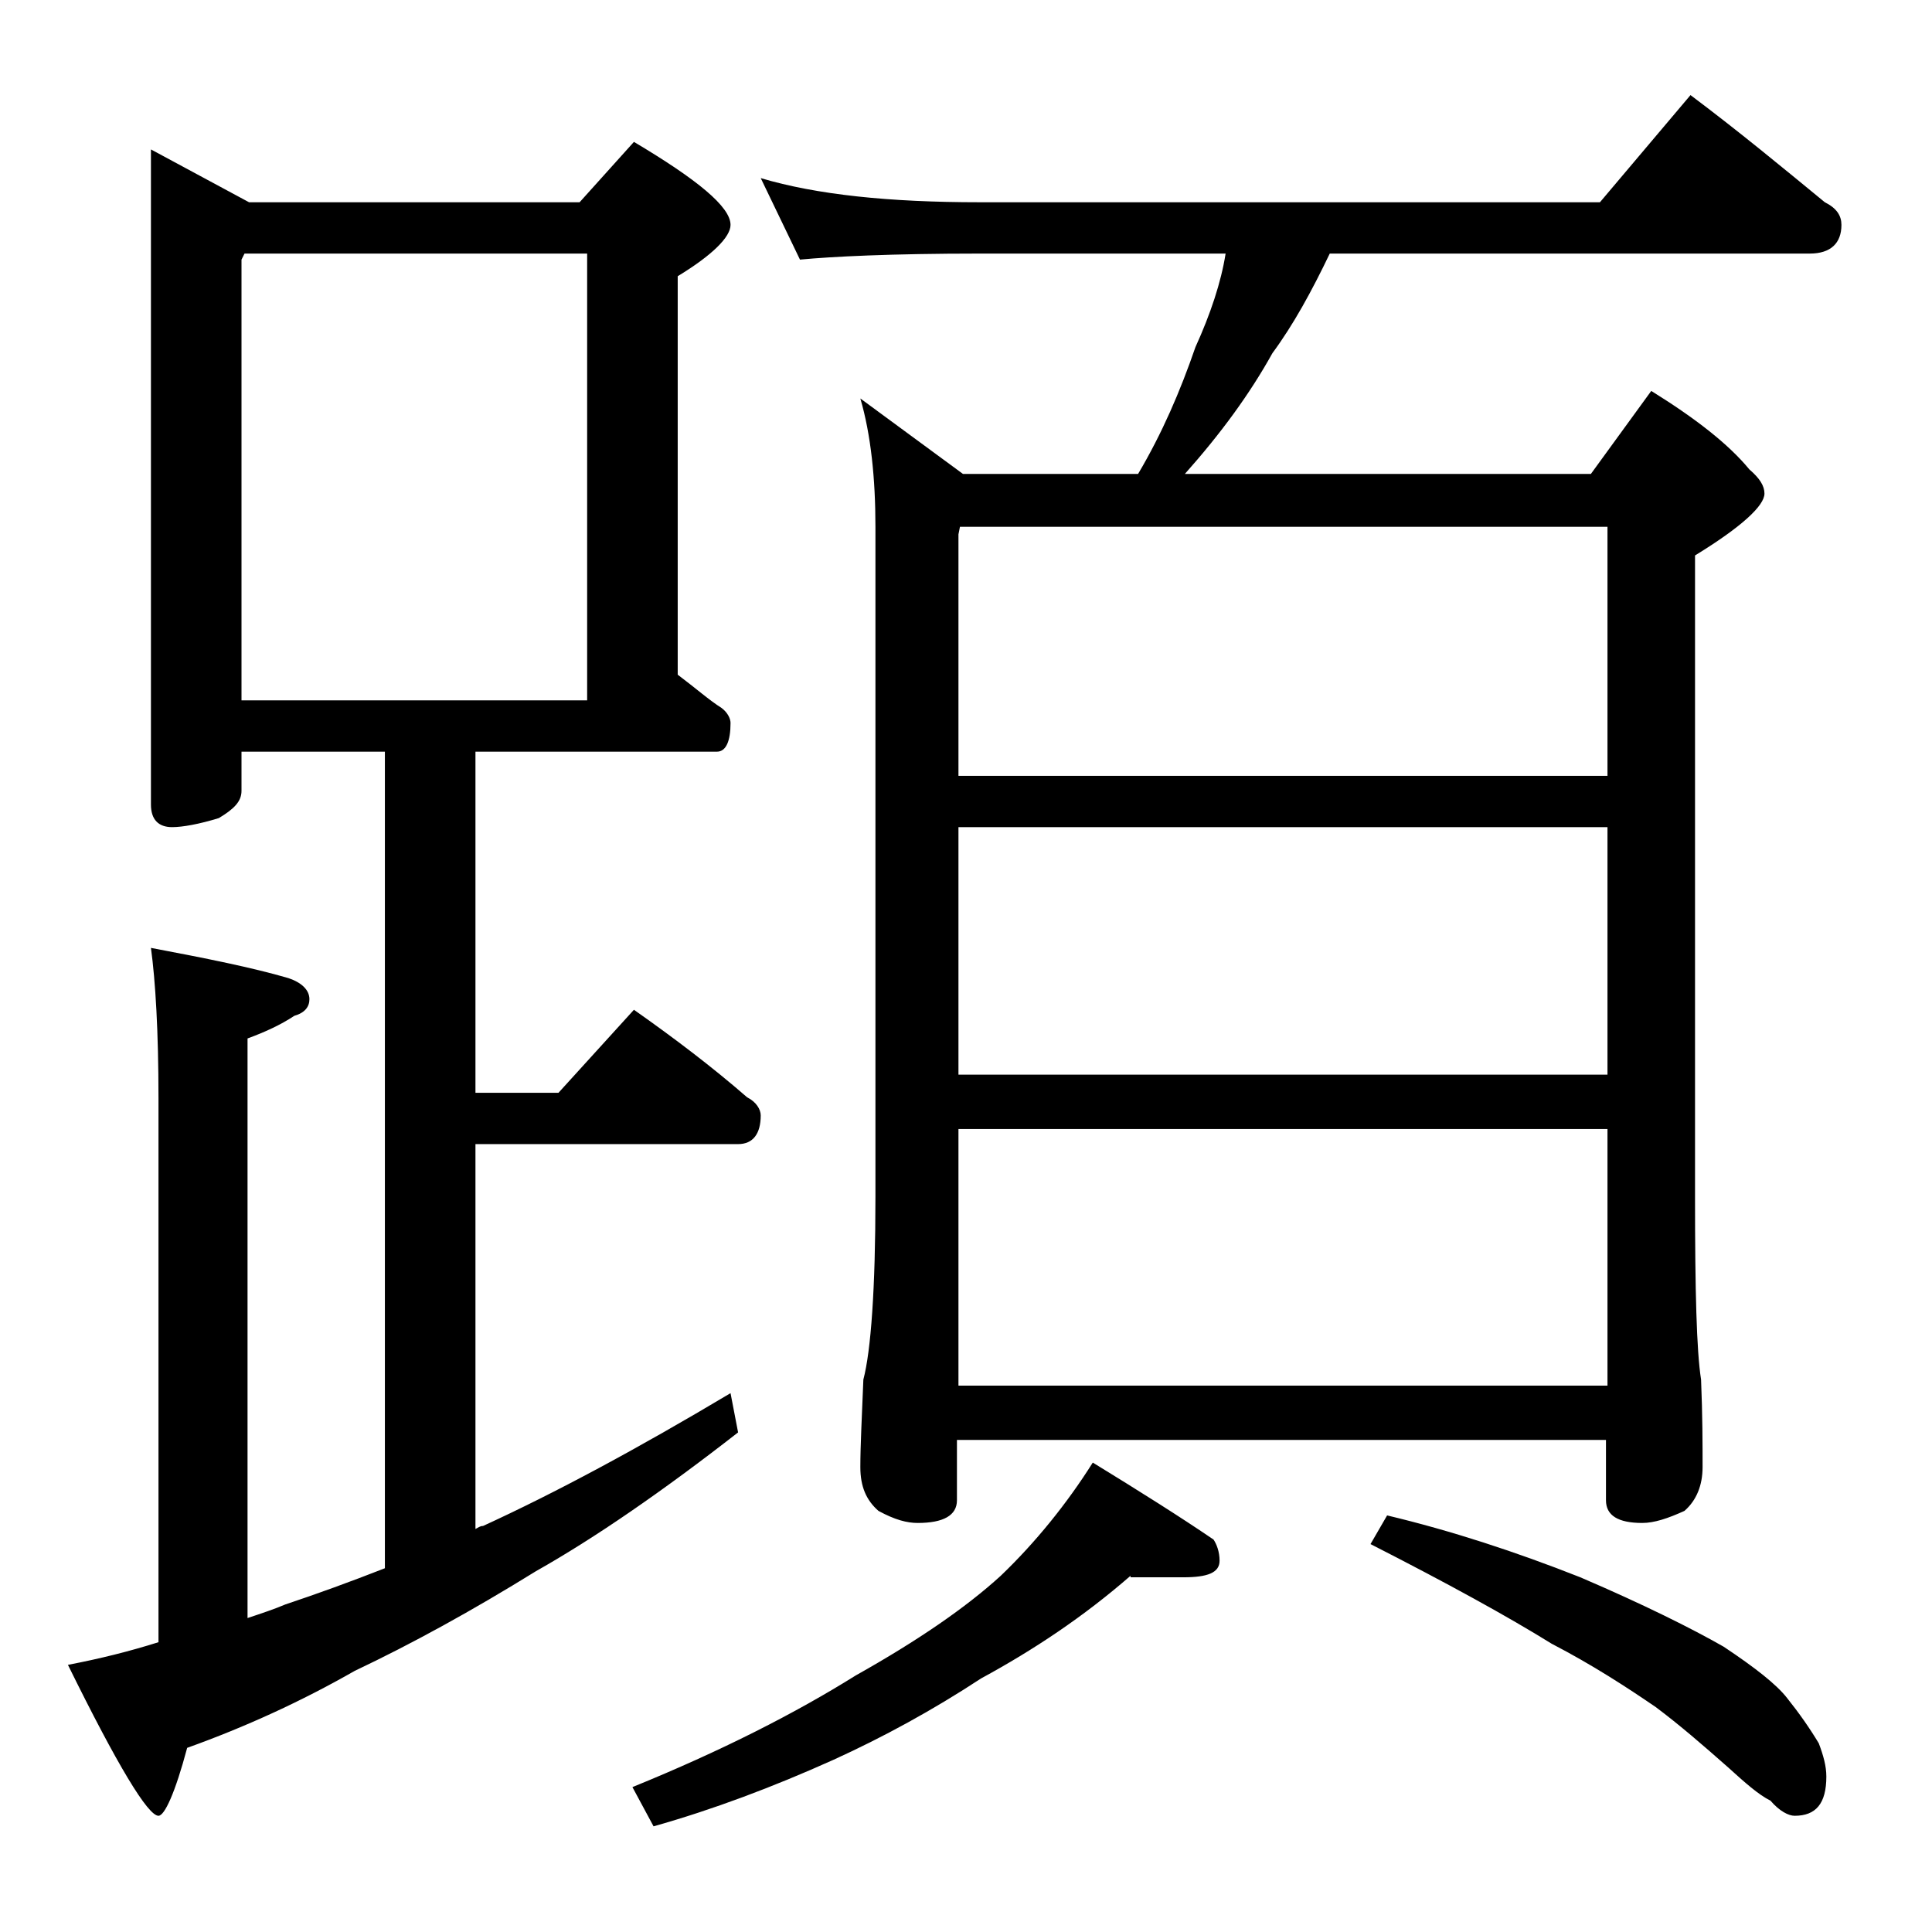 <?xml version="1.0" encoding="utf-8"?>
<!-- Generator: Adobe Illustrator 18.0.0, SVG Export Plug-In . SVG Version: 6.00 Build 0)  -->
<!DOCTYPE svg PUBLIC "-//W3C//DTD SVG 1.1//EN" "http://www.w3.org/Graphics/SVG/1.1/DTD/svg11.dtd">
<svg version="1.1" id="Layer_1" xmlns="http://www.w3.org/2000/svg" xmlns:xlink="http://www.w3.org/1999/xlink" x="0px" y="0px"
	 viewBox="0 0 128 128" enable-background="new 0 0 128 128" xml:space="preserve">
<path d="M10,9.9l6.5,3.5h21.9l3.6-4c4.2,2.5,6.4,4.3,6.4,5.5c0,0.8-1.2,2-3.5,3.4v26.4c1.2,0.9,2.1,1.7,2.9,2.2
	c0.4,0.3,0.6,0.7,0.6,1c0,1.2-0.3,1.9-0.9,1.9h-16v22.6H37l5-5.5c2.7,1.9,5.2,3.8,7.5,5.8c0.6,0.3,0.9,0.8,0.9,1.2
	c0,1.2-0.5,1.9-1.5,1.9H31.5v25.5c0.2-0.1,0.3-0.2,0.5-0.2c4.8-2.2,10.2-5.1,16.4-8.8l0.5,2.6c-5,3.9-9.5,7-13.4,9.2
	c-4.2,2.6-8.2,4.8-12,6.6c-3.5,2-7.2,3.7-11.1,5.1c-0.8,3-1.5,4.5-1.9,4.5c-0.7,0-2.7-3.3-6-10c2.1-0.4,4.1-0.9,6-1.5v-36
	c0-4.5-0.2-7.8-0.5-10c3.7,0.7,6.7,1.3,9.1,2c0.9,0.3,1.4,0.8,1.4,1.4c0,0.5-0.3,0.9-1,1.1c-0.9,0.6-2,1.1-3.1,1.5v38.4
	c0.9-0.3,1.8-0.6,2.5-0.9c2.1-0.7,4.3-1.5,6.6-2.4V49.8H16v2.6c0,0.7-0.5,1.2-1.5,1.8c-1.3,0.4-2.4,0.6-3.1,0.6
	c-0.9,0-1.4-0.5-1.4-1.5V9.9z M16,46.4h22.9V16.8H16.2L16,17.2V46.4z M74.9,104.4c-3.1,2.7-6.4,4.9-9.9,6.8
	c-3.2,2.1-6.5,3.9-9.8,5.4c-4,1.8-8,3.3-11.9,4.4l-1.4-2.6c5.9-2.4,10.8-4.9,14.8-7.4c4.1-2.3,7.3-4.5,9.6-6.6
	c2.3-2.2,4.4-4.8,6.1-7.5c3.1,1.9,5.8,3.6,8,5.1c0.2,0.3,0.4,0.8,0.4,1.4c0,0.8-0.8,1.1-2.4,1.1H74.9z M50.4,11.8
	c3.7,1.1,8.5,1.6,14.5,1.6H106l6-7.1c3.2,2.4,6.1,4.8,8.9,7.1c0.8,0.4,1.1,0.9,1.1,1.5c0,1.2-0.7,1.9-2.1,1.9H88.1
	c-1.2,2.5-2.4,4.7-3.8,6.6c-1.5,2.7-3.4,5.3-5.8,8h26.9l4-5.5c2.9,1.8,5.1,3.5,6.5,5.2c0.7,0.6,1,1.1,1,1.6c0,0.8-1.5,2.2-4.6,4.1
	v42.5c0,6.2,0.1,10.2,0.4,12.1c0.1,2.4,0.1,4.3,0.1,5.8c0,1.2-0.4,2.2-1.2,2.9c-1.1,0.5-2,0.8-2.8,0.8c-1.6,0-2.4-0.5-2.4-1.5v-4
	h-43v4c0,1-0.9,1.5-2.6,1.5c-0.7,0-1.5-0.2-2.6-0.8c-0.8-0.7-1.2-1.6-1.2-2.9c0-1.4,0.1-3.3,0.2-5.8c0.5-1.9,0.8-6,0.8-12.1V34.9
	c0-3.2-0.3-6.1-1-8.5l6.8,5h11.6c1.6-2.7,2.8-5.5,3.8-8.4c1-2.2,1.7-4.3,2-6.2H64.9C59,16.8,55.1,17,53,17.2L50.4,11.8z M63.5,51.4
	h43V34.9H63.6l-0.1,0.5V51.4z M63.5,71.2h43V54.8h-43V71.2z M63.5,91.8h43v-17h-43V91.8z M91.9,100.4c4.2,1,8.5,2.4,12.8,4.1
	c4.2,1.8,7.4,3.4,9.5,4.6c2.1,1.4,3.5,2.5,4.2,3.4c0.8,1,1.5,2,2.1,3c0.3,0.8,0.5,1.5,0.5,2.2c0,1.8-0.7,2.6-2.1,2.6
	c-0.4,0-1-0.3-1.6-1c-0.8-0.4-1.7-1.2-2.8-2.2c-1.7-1.5-3.2-2.8-4.8-4c-1.9-1.3-4.2-2.8-6.9-4.2c-2.9-1.8-6.9-4-12-6.6L91.9,100.4z"
	/>
</svg>
